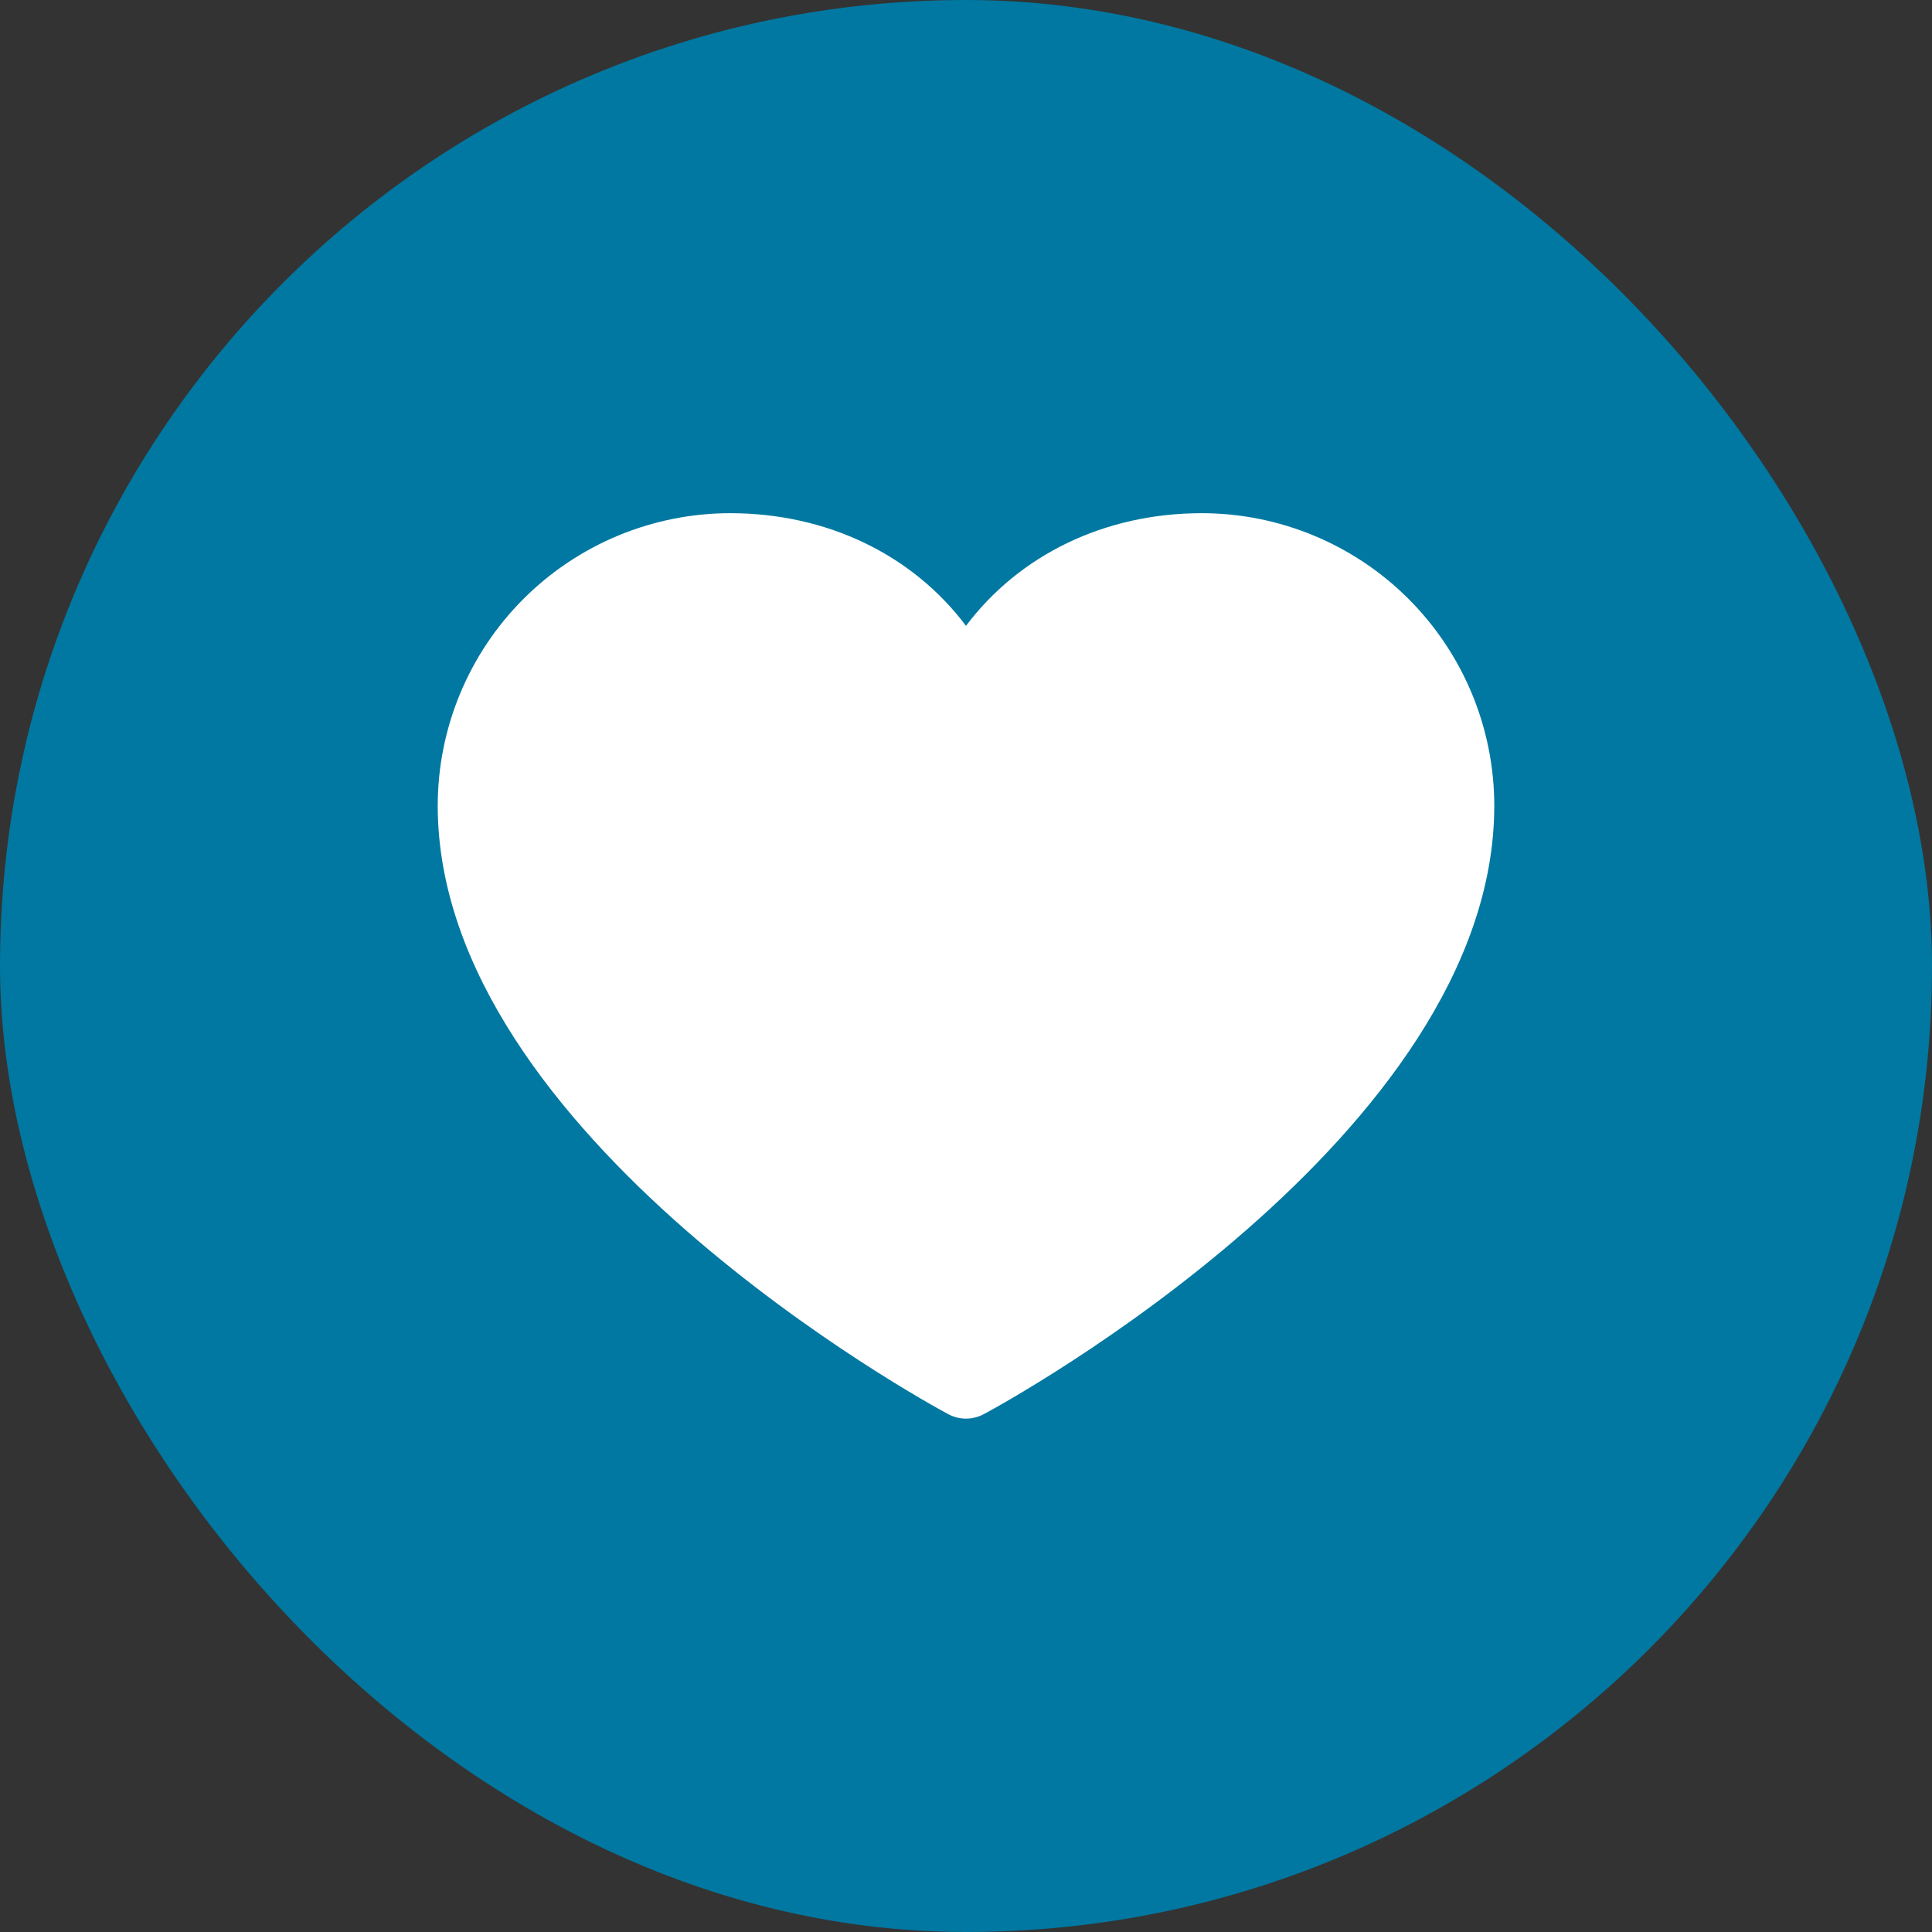 <svg width="32" height="32" viewBox="0 0 32 32" fill="none" xmlns="http://www.w3.org/2000/svg">
<rect x="0" y="0" width="32" height="32" fill="#333333" stroke="none"/>
<rect width="32" height="32" rx="16" fill="#0078A1"/>
<path d="M24.75 13.344C24.75 18.812 16.641 23.239 16.296 23.422C16.205 23.471 16.103 23.497 16 23.497C15.897 23.497 15.795 23.471 15.704 23.422C15.359 23.239 7.25 18.812 7.25 13.344C7.251 12.06 7.762 10.828 8.67 9.92C9.578 9.012 10.81 8.501 12.094 8.5C13.707 8.5 15.12 9.194 16 10.366C16.881 9.194 18.293 8.5 19.906 8.5C21.19 8.501 22.422 9.012 23.33 9.92C24.238 10.828 24.749 12.06 24.75 13.344Z" fill="white"/>
</svg>
